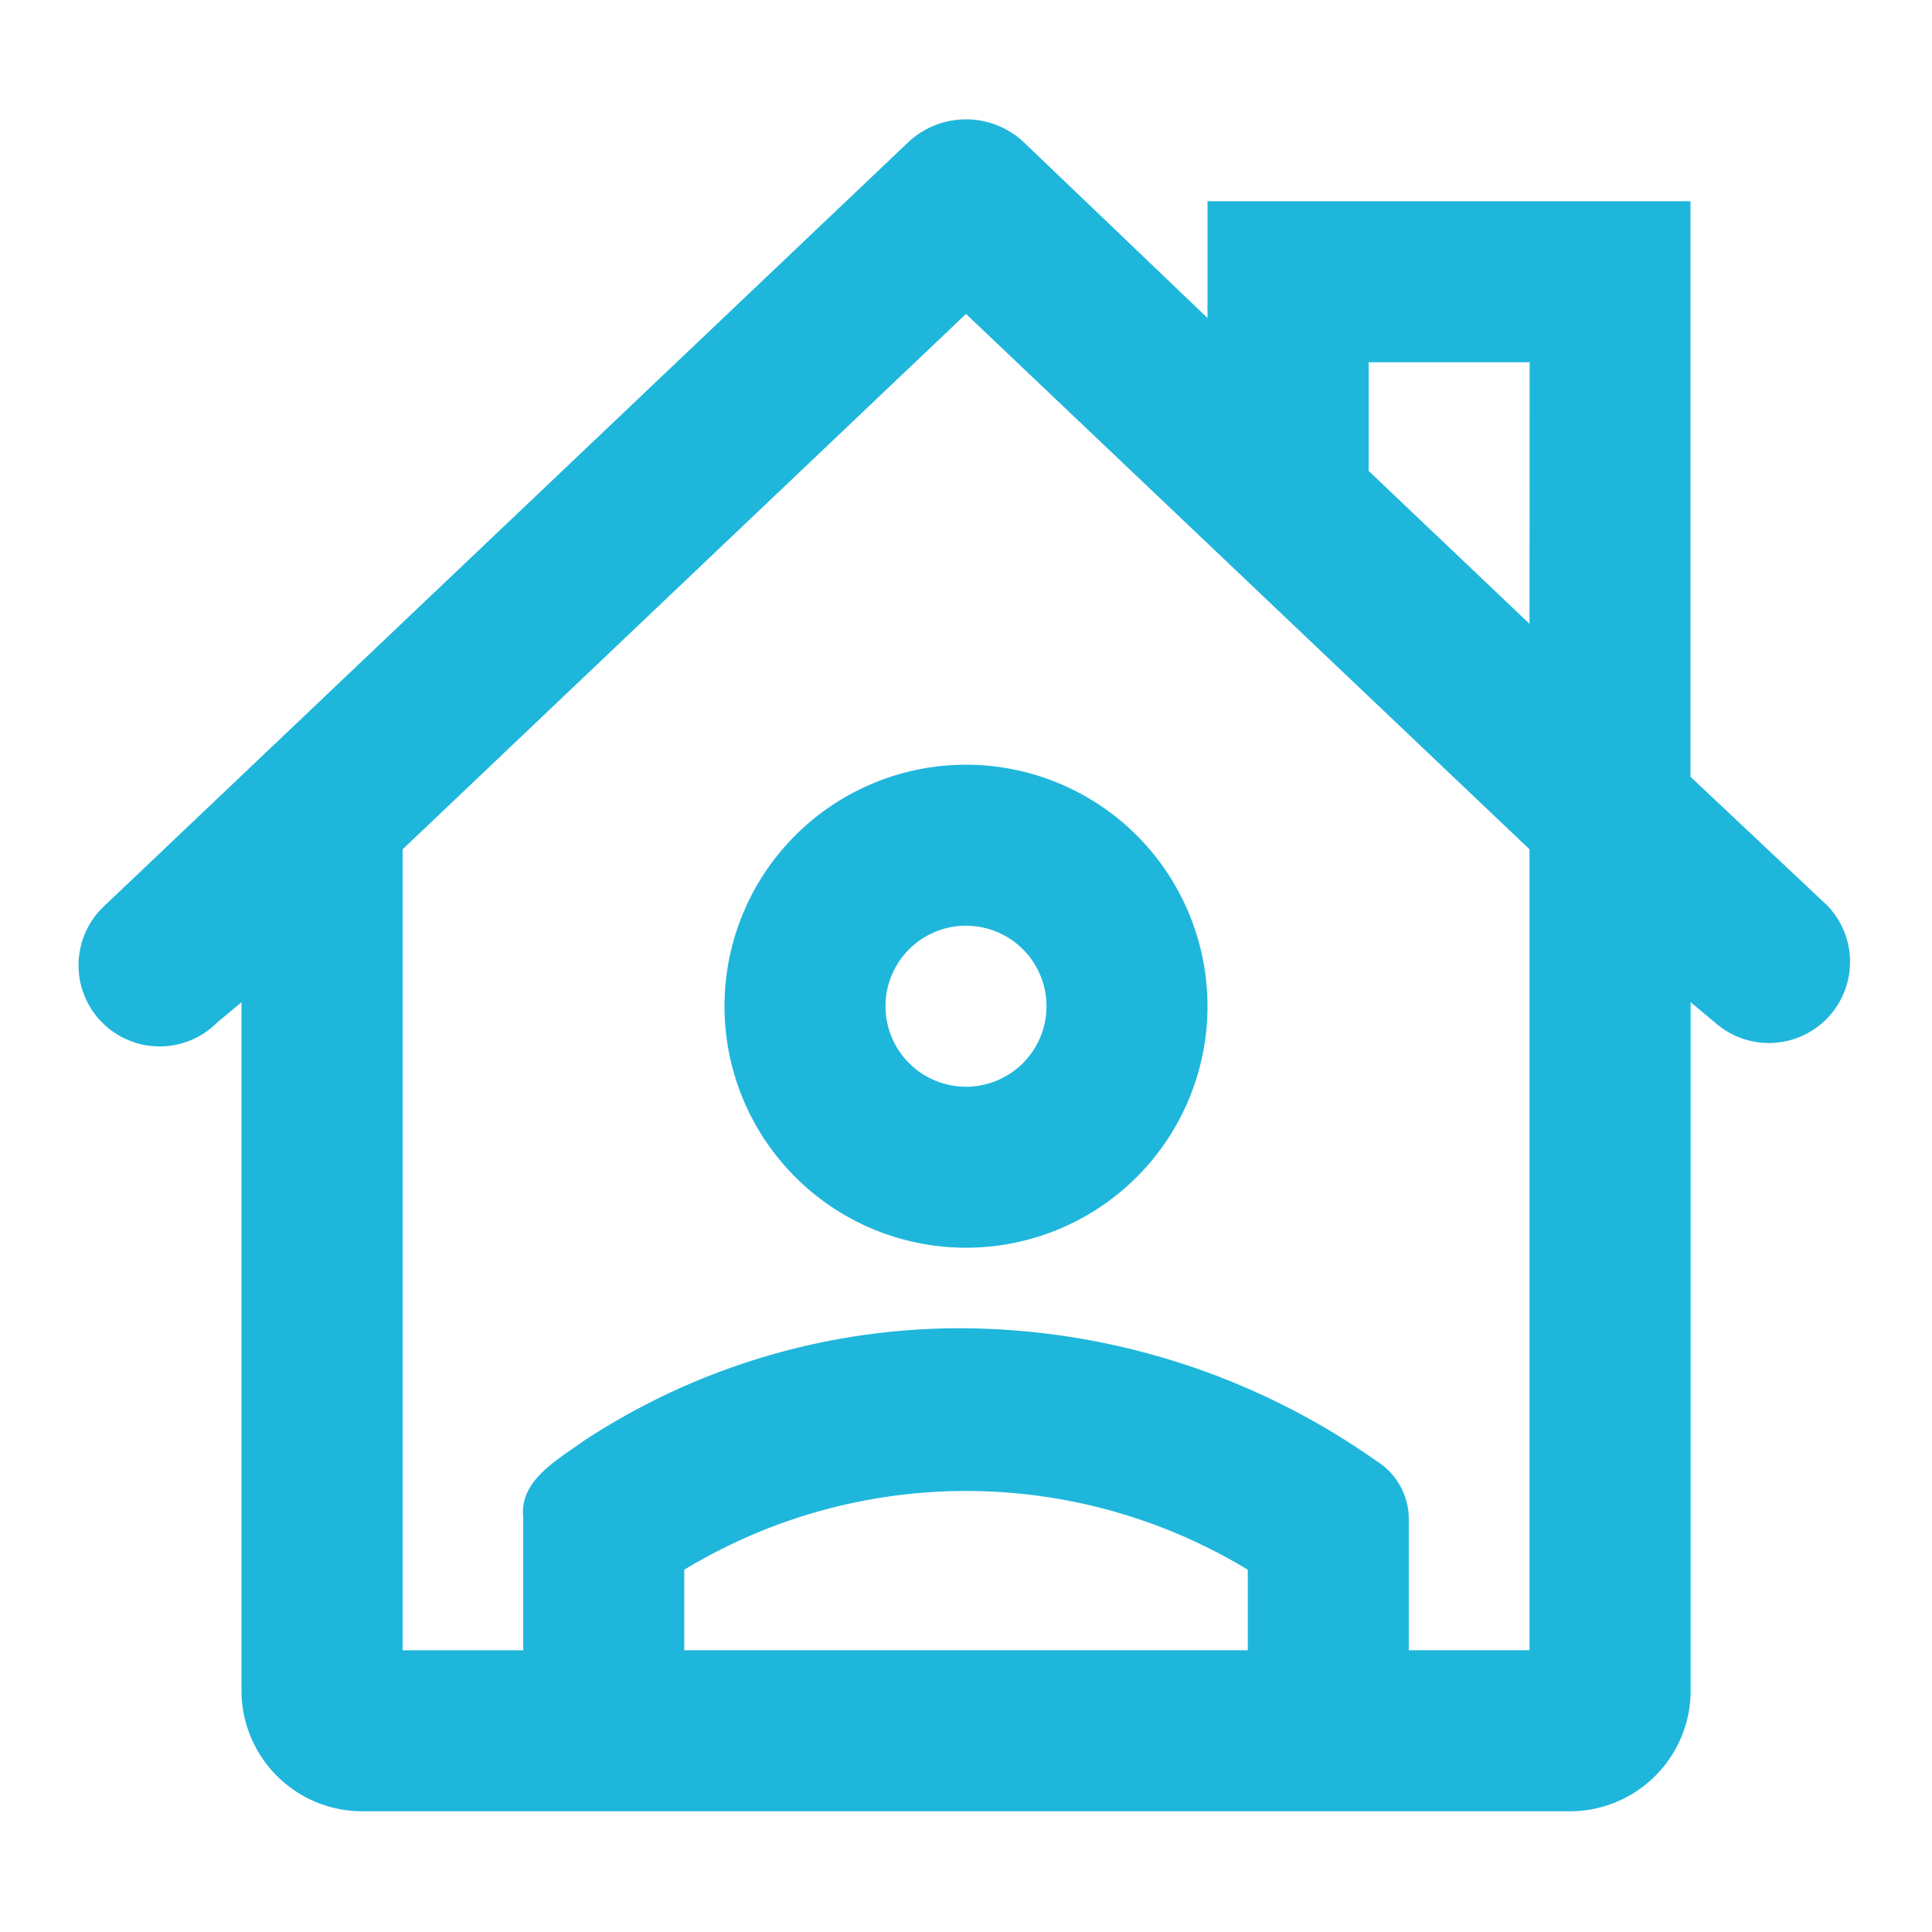 <svg id="Layer_2" data-name="Layer 2" xmlns="http://www.w3.org/2000/svg" width="39" height="39" viewBox="0 0 39 39">
  <g id="invisible_box" data-name="invisible box">
    <rect id="Retângulo_5239" data-name="Retângulo 5239" width="39" height="39" fill="none"/>
  </g>
  <g id="Medical" transform="translate(1.612 2.409)">
    <g id="Grupo_37541" data-name="Grupo 37541">
      <path id="Caminho_56983" data-name="Caminho 56983" d="M18,23.875A4.875,4.875,0,1,0,22.875,19,4.875,4.875,0,0,0,18,23.875Zm6.5,0a1.625,1.625,0,1,1-1.625-1.625A1.625,1.625,0,0,1,24.5,23.875Z" transform="translate(-4.987 -5.972)" fill="#1fb6dc"/>
      <path id="Caminho_56984" data-name="Caminho 56984" d="M37.26,18.837l-2.763-2.6V4.618h-9.75V6.975L21.01,3.4a1.706,1.706,0,0,0-2.275,0L2.485,18.837A1.638,1.638,0,1,0,4.76,21.193l.487-.406V34.681a2.438,2.438,0,0,0,2.437,2.438H32.06A2.438,2.438,0,0,0,34.5,34.681V20.787l.487.406A1.638,1.638,0,0,0,37.26,18.837ZM25.56,33.868H14.185V32.243a10.969,10.969,0,0,1,11.375,0Zm5.687,0H28.81V31.187a1.381,1.381,0,0,0-.65-1.137,14.625,14.625,0,0,0-8.288-2.681,13.813,13.813,0,0,0-7.719,2.275c-.569.406-1.3.813-1.219,1.544v2.681H8.5V17.7L19.872,6.893,31.247,17.7Zm0-20.719L28,10.062V7.868h3.25Z" transform="translate(-1.984 -2.965)" fill="#1fb6dc"/>
    </g>
  </g>
</svg>

